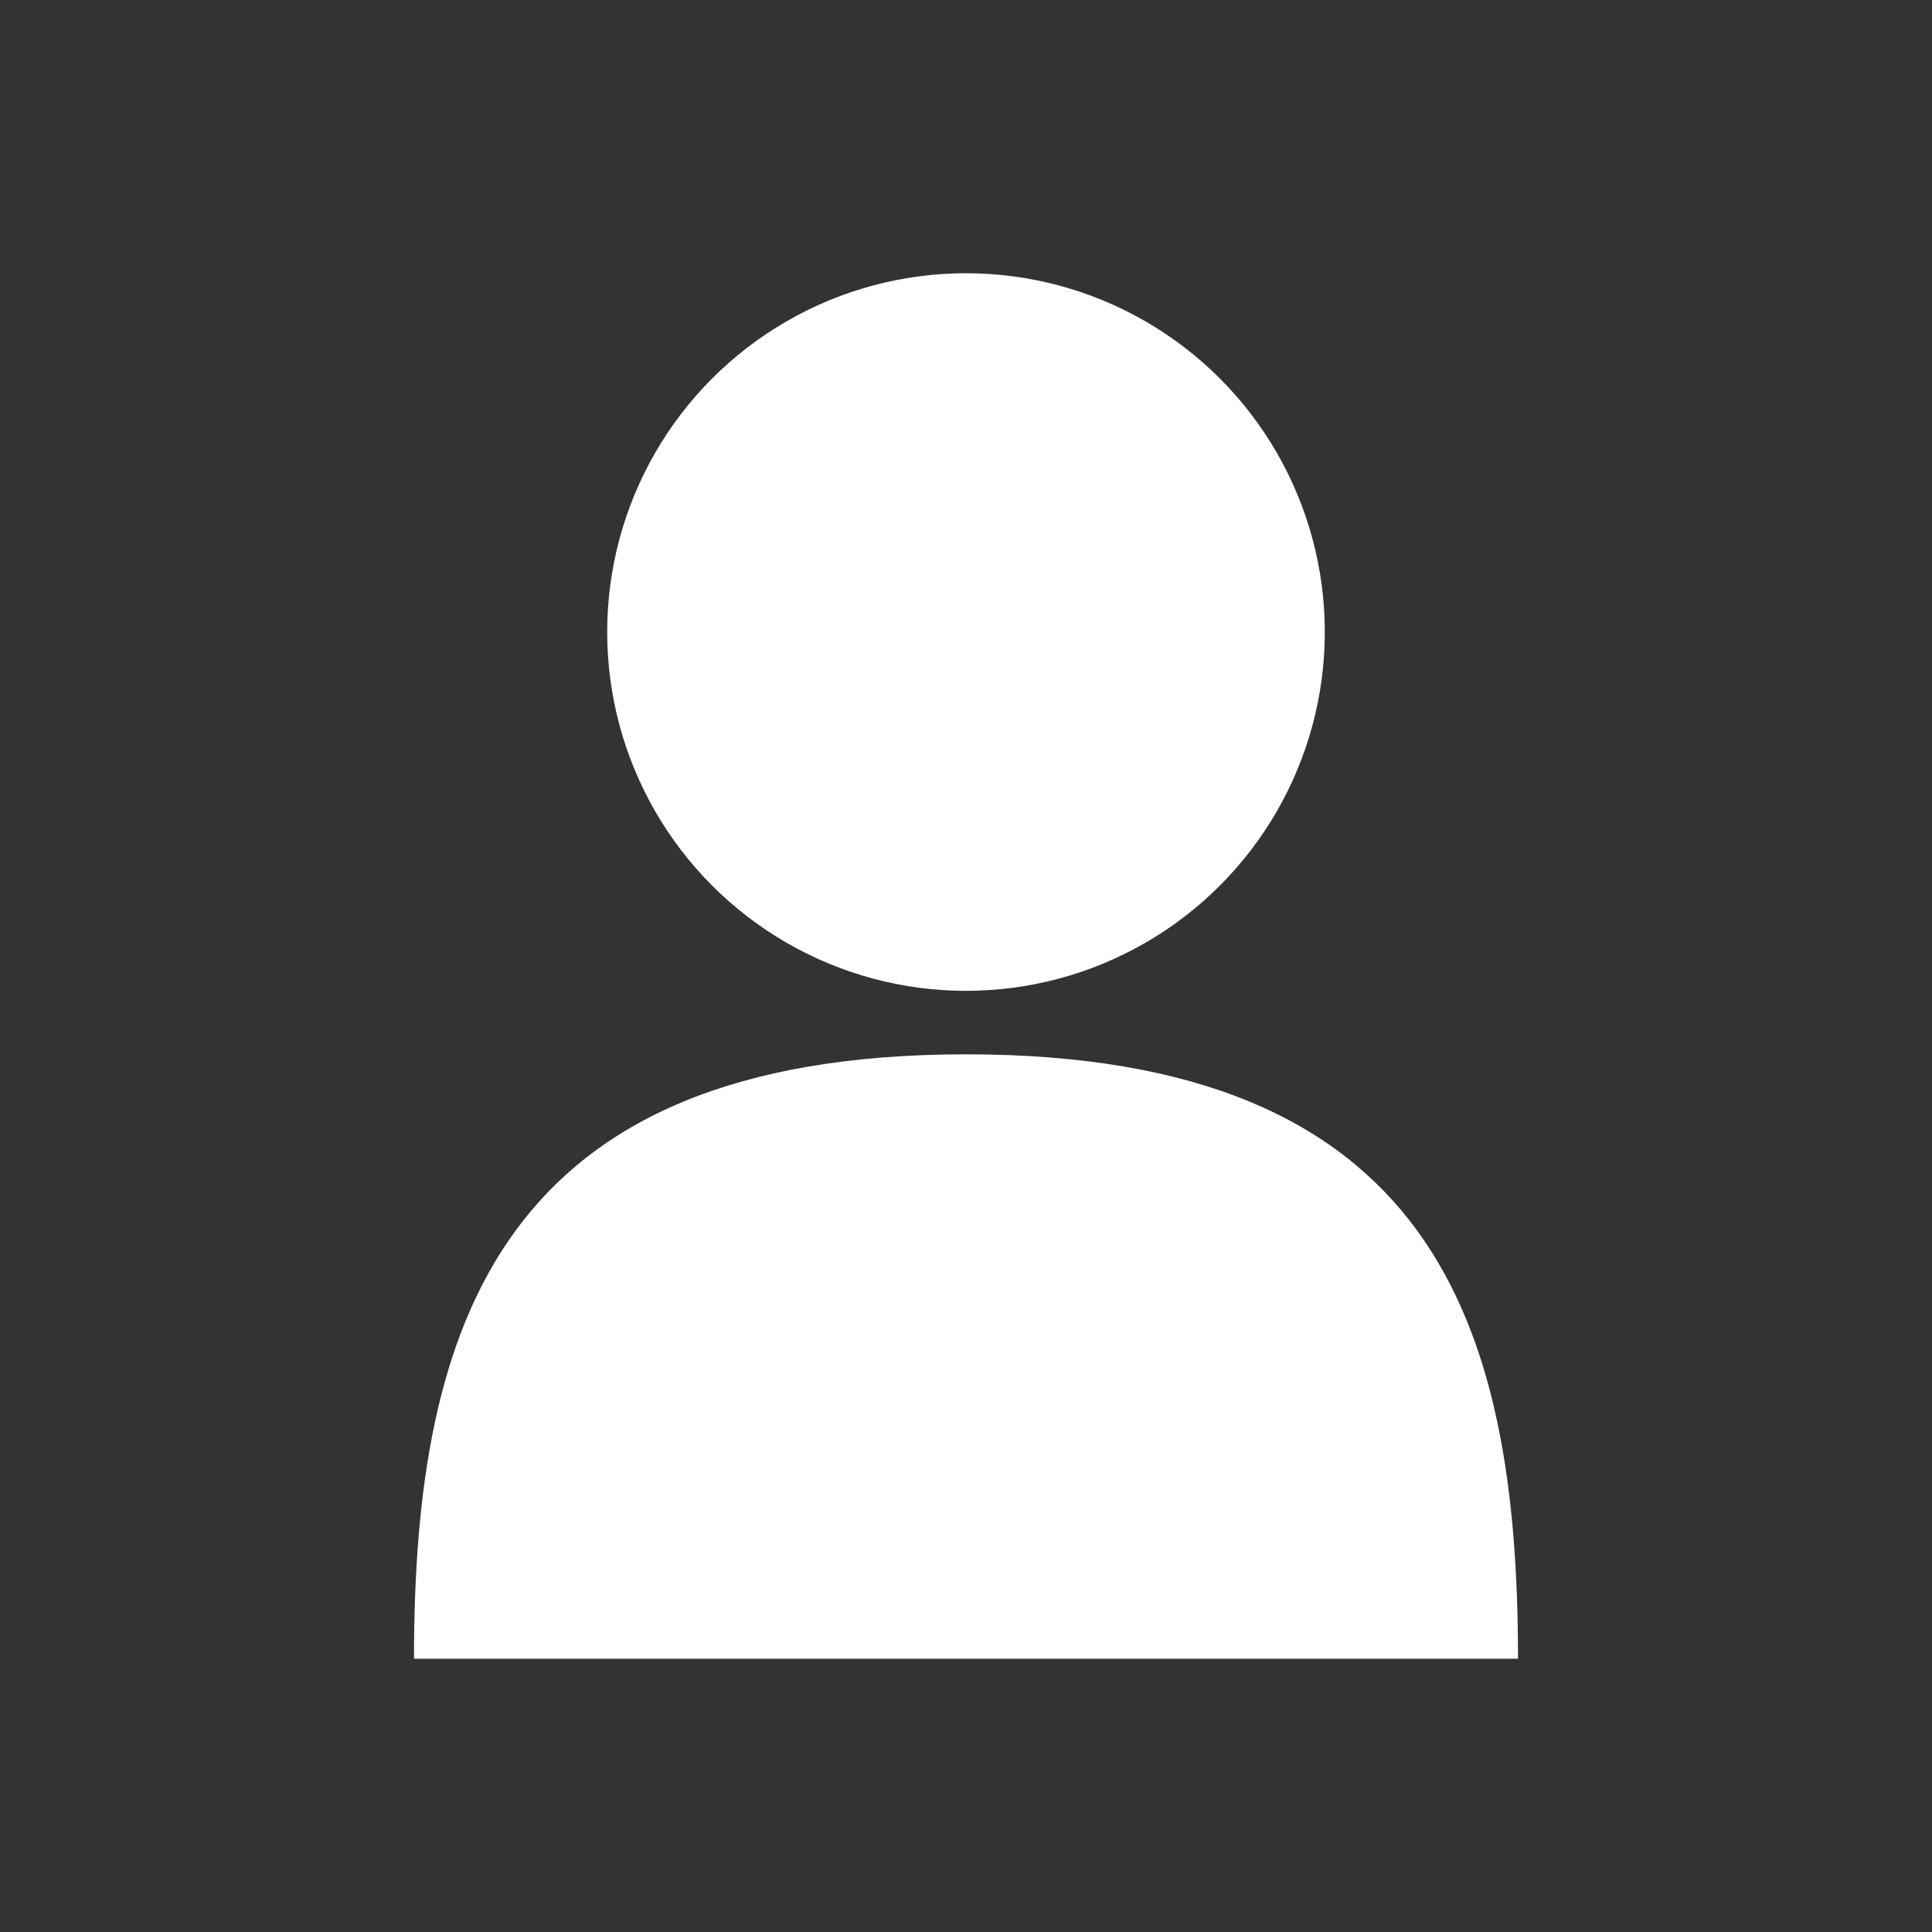 <?xml version="1.0" encoding="utf-8"?>
<!-- Generator: Adobe Illustrator 26.5.3, SVG Export Plug-In . SVG Version: 6.00 Build 0)  -->
<svg version="1.1" id="レイヤー_1" xmlns="http://www.w3.org/2000/svg" xmlns:xlink="http://www.w3.org/1999/xlink" x="0px"
	 y="0px" viewBox="0 0 70 70" style="enable-background:new 0 0 70 70;" xml:space="preserve">
<rect x="0" y="0" width="70" height="70" fill="#333333" stroke="none"/>
<style type="text/css">
	.st0{fill:#FFFFFF;}
</style>
<circle class="st0" cx="35" cy="22.9" r="13"/>
<path class="st0" d="M55,60.1c-11.1,0-29,0-40,0c0-12.1,3.1-21.9,20-21.9S55,47.9,55,60.1z"/>
</svg>

